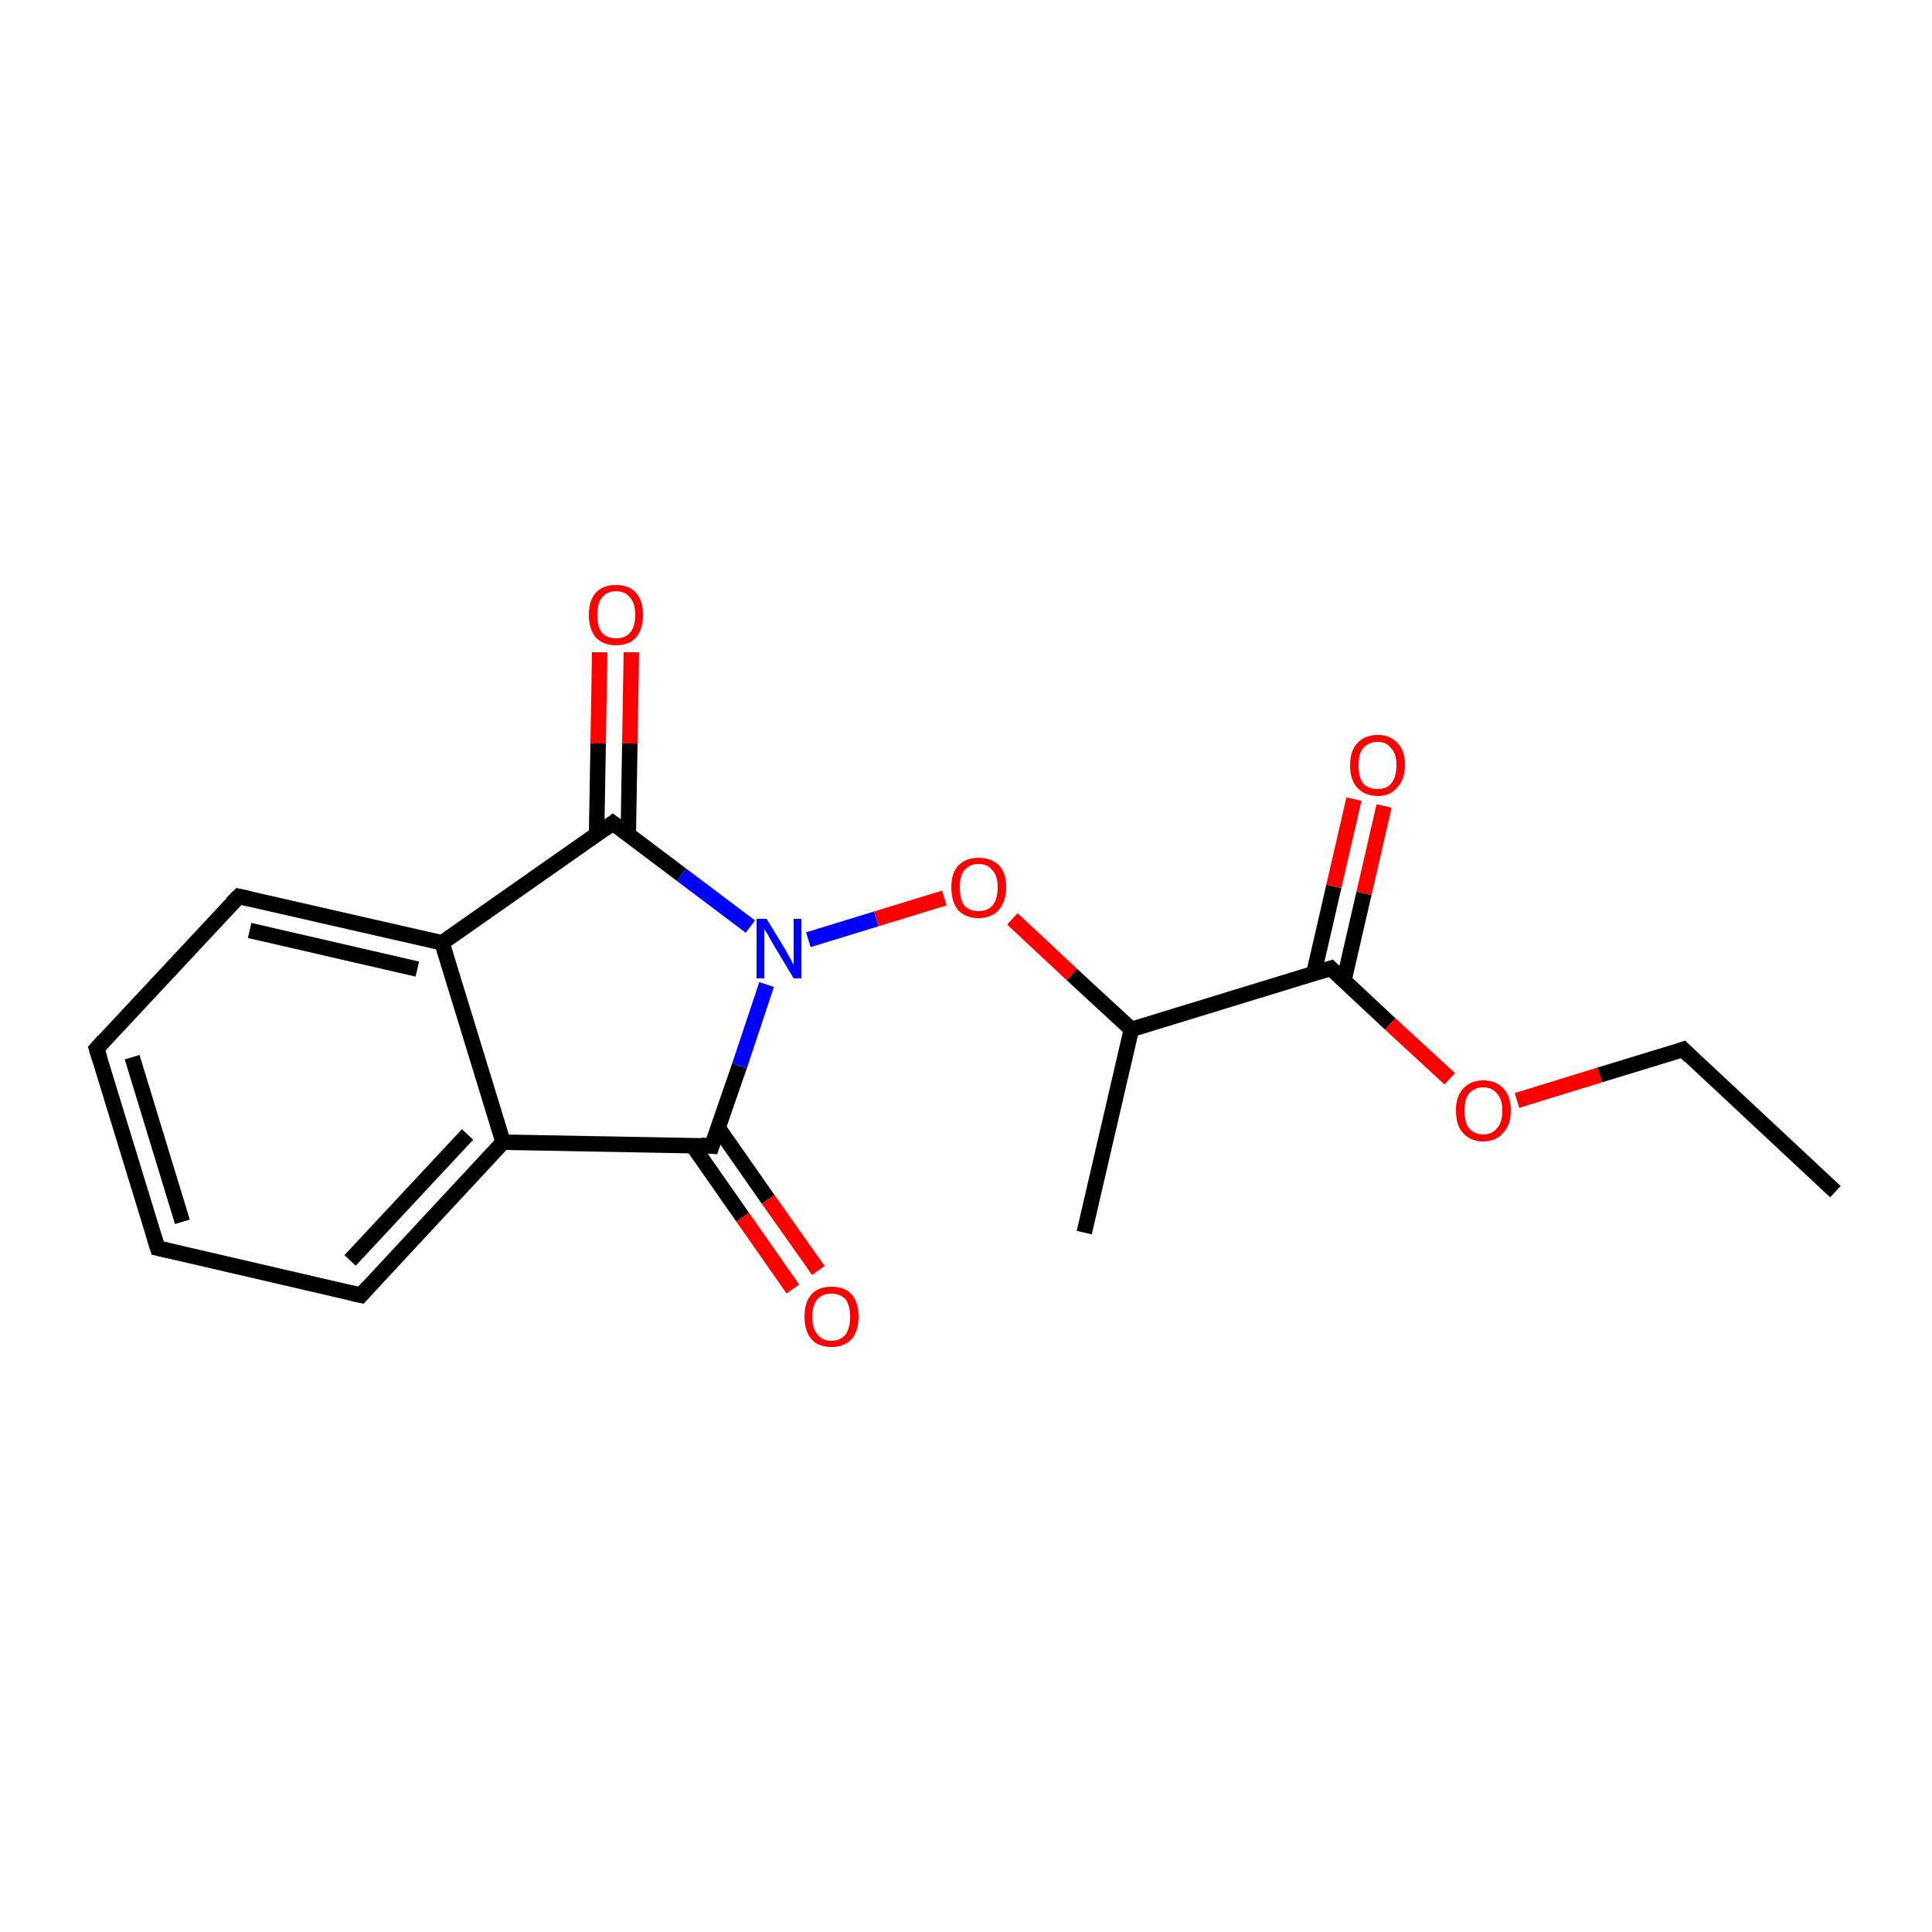 <?xml version='1.0' encoding='iso-8859-1'?>
<svg version='1.1' baseProfile='full'
              xmlns='http://www.w3.org/2000/svg'
                      xmlns:rdkit='http://www.rdkit.org/xml'
                      xmlns:xlink='http://www.w3.org/1999/xlink'
                  xml:space='preserve'
width='250px' height='250px' viewBox='0 0 250 250'>
<!-- END OF HEADER -->
<rect style='opacity:1.0;fill:#FFFFFF;stroke:none' width='250.0' height='250.0' x='0.0' y='0.0'> </rect>
<path class='bond-0 atom-0 atom-2' d='M 237.5,154.2 L 217.8,135.8' style='fill:none;fill-rule:evenodd;stroke:#000000;stroke-width:2.0px;stroke-linecap:butt;stroke-linejoin:miter;stroke-opacity:1' />
<path class='bond-1 atom-1 atom-7' d='M 140.3,159.5 L 146.4,133.2' style='fill:none;fill-rule:evenodd;stroke:#000000;stroke-width:2.0px;stroke-linecap:butt;stroke-linejoin:miter;stroke-opacity:1' />
<path class='bond-2 atom-2 atom-17' d='M 217.8,135.8 L 207.0,139.1' style='fill:none;fill-rule:evenodd;stroke:#000000;stroke-width:2.0px;stroke-linecap:butt;stroke-linejoin:miter;stroke-opacity:1' />
<path class='bond-2 atom-2 atom-17' d='M 207.0,139.1 L 196.3,142.4' style='fill:none;fill-rule:evenodd;stroke:#FF0000;stroke-width:2.0px;stroke-linecap:butt;stroke-linejoin:miter;stroke-opacity:1' />
<path class='bond-3 atom-3 atom-4' d='M 20.4,161.5 L 12.5,135.7' style='fill:none;fill-rule:evenodd;stroke:#000000;stroke-width:2.0px;stroke-linecap:butt;stroke-linejoin:miter;stroke-opacity:1' />
<path class='bond-3 atom-3 atom-4' d='M 23.6,158.1 L 17.1,136.8' style='fill:none;fill-rule:evenodd;stroke:#000000;stroke-width:2.0px;stroke-linecap:butt;stroke-linejoin:miter;stroke-opacity:1' />
<path class='bond-4 atom-3 atom-5' d='M 20.4,161.5 L 46.7,167.6' style='fill:none;fill-rule:evenodd;stroke:#000000;stroke-width:2.0px;stroke-linecap:butt;stroke-linejoin:miter;stroke-opacity:1' />
<path class='bond-5 atom-4 atom-6' d='M 12.5,135.7 L 30.9,116.0' style='fill:none;fill-rule:evenodd;stroke:#000000;stroke-width:2.0px;stroke-linecap:butt;stroke-linejoin:miter;stroke-opacity:1' />
<path class='bond-6 atom-5 atom-8' d='M 46.7,167.6 L 65.1,147.8' style='fill:none;fill-rule:evenodd;stroke:#000000;stroke-width:2.0px;stroke-linecap:butt;stroke-linejoin:miter;stroke-opacity:1' />
<path class='bond-6 atom-5 atom-8' d='M 45.3,163.1 L 60.5,146.8' style='fill:none;fill-rule:evenodd;stroke:#000000;stroke-width:2.0px;stroke-linecap:butt;stroke-linejoin:miter;stroke-opacity:1' />
<path class='bond-7 atom-6 atom-9' d='M 30.9,116.0 L 57.2,122.0' style='fill:none;fill-rule:evenodd;stroke:#000000;stroke-width:2.0px;stroke-linecap:butt;stroke-linejoin:miter;stroke-opacity:1' />
<path class='bond-7 atom-6 atom-9' d='M 32.3,120.4 L 54.0,125.4' style='fill:none;fill-rule:evenodd;stroke:#000000;stroke-width:2.0px;stroke-linecap:butt;stroke-linejoin:miter;stroke-opacity:1' />
<path class='bond-8 atom-7 atom-12' d='M 146.4,133.2 L 172.2,125.3' style='fill:none;fill-rule:evenodd;stroke:#000000;stroke-width:2.0px;stroke-linecap:butt;stroke-linejoin:miter;stroke-opacity:1' />
<path class='bond-9 atom-7 atom-18' d='M 146.4,133.2 L 138.7,126.1' style='fill:none;fill-rule:evenodd;stroke:#000000;stroke-width:2.0px;stroke-linecap:butt;stroke-linejoin:miter;stroke-opacity:1' />
<path class='bond-9 atom-7 atom-18' d='M 138.7,126.1 L 131.0,118.9' style='fill:none;fill-rule:evenodd;stroke:#FF0000;stroke-width:2.0px;stroke-linecap:butt;stroke-linejoin:miter;stroke-opacity:1' />
<path class='bond-10 atom-8 atom-9' d='M 65.1,147.8 L 57.2,122.0' style='fill:none;fill-rule:evenodd;stroke:#000000;stroke-width:2.0px;stroke-linecap:butt;stroke-linejoin:miter;stroke-opacity:1' />
<path class='bond-11 atom-8 atom-10' d='M 65.1,147.8 L 92.1,148.3' style='fill:none;fill-rule:evenodd;stroke:#000000;stroke-width:2.0px;stroke-linecap:butt;stroke-linejoin:miter;stroke-opacity:1' />
<path class='bond-12 atom-9 atom-11' d='M 57.2,122.0 L 79.3,106.5' style='fill:none;fill-rule:evenodd;stroke:#000000;stroke-width:2.0px;stroke-linecap:butt;stroke-linejoin:miter;stroke-opacity:1' />
<path class='bond-13 atom-10 atom-13' d='M 92.1,148.3 L 95.7,137.9' style='fill:none;fill-rule:evenodd;stroke:#000000;stroke-width:2.0px;stroke-linecap:butt;stroke-linejoin:miter;stroke-opacity:1' />
<path class='bond-13 atom-10 atom-13' d='M 95.7,137.9 L 99.2,127.4' style='fill:none;fill-rule:evenodd;stroke:#0000FF;stroke-width:2.0px;stroke-linecap:butt;stroke-linejoin:miter;stroke-opacity:1' />
<path class='bond-14 atom-10 atom-14' d='M 89.6,148.2 L 96.1,157.5' style='fill:none;fill-rule:evenodd;stroke:#000000;stroke-width:2.0px;stroke-linecap:butt;stroke-linejoin:miter;stroke-opacity:1' />
<path class='bond-14 atom-10 atom-14' d='M 96.1,157.5 L 102.6,166.8' style='fill:none;fill-rule:evenodd;stroke:#FF0000;stroke-width:2.0px;stroke-linecap:butt;stroke-linejoin:miter;stroke-opacity:1' />
<path class='bond-14 atom-10 atom-14' d='M 92.9,145.9 L 99.4,155.2' style='fill:none;fill-rule:evenodd;stroke:#000000;stroke-width:2.0px;stroke-linecap:butt;stroke-linejoin:miter;stroke-opacity:1' />
<path class='bond-14 atom-10 atom-14' d='M 99.4,155.2 L 105.9,164.4' style='fill:none;fill-rule:evenodd;stroke:#FF0000;stroke-width:2.0px;stroke-linecap:butt;stroke-linejoin:miter;stroke-opacity:1' />
<path class='bond-15 atom-11 atom-13' d='M 79.3,106.5 L 88.2,113.2' style='fill:none;fill-rule:evenodd;stroke:#000000;stroke-width:2.0px;stroke-linecap:butt;stroke-linejoin:miter;stroke-opacity:1' />
<path class='bond-15 atom-11 atom-13' d='M 88.2,113.2 L 97.1,119.9' style='fill:none;fill-rule:evenodd;stroke:#0000FF;stroke-width:2.0px;stroke-linecap:butt;stroke-linejoin:miter;stroke-opacity:1' />
<path class='bond-16 atom-11 atom-15' d='M 81.3,108.0 L 81.5,96.2' style='fill:none;fill-rule:evenodd;stroke:#000000;stroke-width:2.0px;stroke-linecap:butt;stroke-linejoin:miter;stroke-opacity:1' />
<path class='bond-16 atom-11 atom-15' d='M 81.5,96.2 L 81.7,84.4' style='fill:none;fill-rule:evenodd;stroke:#FF0000;stroke-width:2.0px;stroke-linecap:butt;stroke-linejoin:miter;stroke-opacity:1' />
<path class='bond-16 atom-11 atom-15' d='M 77.2,107.9 L 77.4,96.2' style='fill:none;fill-rule:evenodd;stroke:#000000;stroke-width:2.0px;stroke-linecap:butt;stroke-linejoin:miter;stroke-opacity:1' />
<path class='bond-16 atom-11 atom-15' d='M 77.4,96.2 L 77.6,84.4' style='fill:none;fill-rule:evenodd;stroke:#FF0000;stroke-width:2.0px;stroke-linecap:butt;stroke-linejoin:miter;stroke-opacity:1' />
<path class='bond-17 atom-12 atom-16' d='M 173.9,126.9 L 176.5,115.6' style='fill:none;fill-rule:evenodd;stroke:#000000;stroke-width:2.0px;stroke-linecap:butt;stroke-linejoin:miter;stroke-opacity:1' />
<path class='bond-17 atom-12 atom-16' d='M 176.5,115.6 L 179.1,104.3' style='fill:none;fill-rule:evenodd;stroke:#FF0000;stroke-width:2.0px;stroke-linecap:butt;stroke-linejoin:miter;stroke-opacity:1' />
<path class='bond-17 atom-12 atom-16' d='M 170.0,126.0 L 172.6,114.7' style='fill:none;fill-rule:evenodd;stroke:#000000;stroke-width:2.0px;stroke-linecap:butt;stroke-linejoin:miter;stroke-opacity:1' />
<path class='bond-17 atom-12 atom-16' d='M 172.6,114.7 L 175.2,103.4' style='fill:none;fill-rule:evenodd;stroke:#FF0000;stroke-width:2.0px;stroke-linecap:butt;stroke-linejoin:miter;stroke-opacity:1' />
<path class='bond-18 atom-12 atom-17' d='M 172.2,125.3 L 179.9,132.5' style='fill:none;fill-rule:evenodd;stroke:#000000;stroke-width:2.0px;stroke-linecap:butt;stroke-linejoin:miter;stroke-opacity:1' />
<path class='bond-18 atom-12 atom-17' d='M 179.9,132.5 L 187.6,139.6' style='fill:none;fill-rule:evenodd;stroke:#FF0000;stroke-width:2.0px;stroke-linecap:butt;stroke-linejoin:miter;stroke-opacity:1' />
<path class='bond-19 atom-13 atom-18' d='M 104.6,121.6 L 113.4,118.9' style='fill:none;fill-rule:evenodd;stroke:#0000FF;stroke-width:2.0px;stroke-linecap:butt;stroke-linejoin:miter;stroke-opacity:1' />
<path class='bond-19 atom-13 atom-18' d='M 113.4,118.9 L 122.2,116.2' style='fill:none;fill-rule:evenodd;stroke:#FF0000;stroke-width:2.0px;stroke-linecap:butt;stroke-linejoin:miter;stroke-opacity:1' />
<path d='M 218.7,136.7 L 217.8,135.8 L 217.2,136.0' style='fill:none;stroke:#000000;stroke-width:2.0px;stroke-linecap:butt;stroke-linejoin:miter;stroke-opacity:1;' />
<path d='M 20.0,160.2 L 20.4,161.5 L 21.7,161.8' style='fill:none;stroke:#000000;stroke-width:2.0px;stroke-linecap:butt;stroke-linejoin:miter;stroke-opacity:1;' />
<path d='M 12.9,137.0 L 12.5,135.7 L 13.4,134.7' style='fill:none;stroke:#000000;stroke-width:2.0px;stroke-linecap:butt;stroke-linejoin:miter;stroke-opacity:1;' />
<path d='M 45.4,167.3 L 46.7,167.6 L 47.6,166.6' style='fill:none;stroke:#000000;stroke-width:2.0px;stroke-linecap:butt;stroke-linejoin:miter;stroke-opacity:1;' />
<path d='M 30.0,116.9 L 30.9,116.0 L 32.2,116.3' style='fill:none;stroke:#000000;stroke-width:2.0px;stroke-linecap:butt;stroke-linejoin:miter;stroke-opacity:1;' />
<path d='M 90.7,148.2 L 92.1,148.3 L 92.3,147.7' style='fill:none;stroke:#000000;stroke-width:2.0px;stroke-linecap:butt;stroke-linejoin:miter;stroke-opacity:1;' />
<path d='M 78.2,107.3 L 79.3,106.5 L 79.7,106.8' style='fill:none;stroke:#000000;stroke-width:2.0px;stroke-linecap:butt;stroke-linejoin:miter;stroke-opacity:1;' />
<path d='M 170.9,125.7 L 172.2,125.3 L 172.6,125.7' style='fill:none;stroke:#000000;stroke-width:2.0px;stroke-linecap:butt;stroke-linejoin:miter;stroke-opacity:1;' />
<path class='atom-13' d='M 99.2 118.9
L 101.7 123.0
Q 101.9 123.4, 102.3 124.1
Q 102.7 124.8, 102.7 124.9
L 102.7 118.9
L 103.7 118.9
L 103.7 126.6
L 102.7 126.6
L 100.0 122.1
Q 99.7 121.6, 99.4 121.0
Q 99.0 120.4, 98.9 120.2
L 98.9 126.6
L 97.9 126.6
L 97.9 118.9
L 99.2 118.9
' fill='#0000FF'/>
<path class='atom-14' d='M 104.1 170.4
Q 104.1 168.5, 105.0 167.5
Q 105.9 166.5, 107.6 166.5
Q 109.3 166.5, 110.2 167.5
Q 111.1 168.5, 111.1 170.4
Q 111.1 172.2, 110.2 173.3
Q 109.2 174.3, 107.6 174.3
Q 105.9 174.3, 105.0 173.3
Q 104.1 172.2, 104.1 170.4
M 107.6 173.5
Q 108.7 173.5, 109.4 172.7
Q 110.0 171.9, 110.0 170.4
Q 110.0 168.9, 109.4 168.1
Q 108.7 167.4, 107.6 167.4
Q 106.4 167.4, 105.8 168.1
Q 105.1 168.9, 105.1 170.4
Q 105.1 171.9, 105.8 172.7
Q 106.4 173.5, 107.6 173.5
' fill='#FF0000'/>
<path class='atom-15' d='M 76.2 79.6
Q 76.2 77.7, 77.1 76.7
Q 78.0 75.7, 79.7 75.7
Q 81.4 75.7, 82.3 76.7
Q 83.2 77.7, 83.2 79.6
Q 83.2 81.4, 82.3 82.5
Q 81.4 83.5, 79.7 83.5
Q 78.1 83.5, 77.1 82.5
Q 76.2 81.4, 76.2 79.6
M 79.7 82.6
Q 80.9 82.6, 81.5 81.9
Q 82.2 81.1, 82.2 79.6
Q 82.2 78.0, 81.5 77.3
Q 80.9 76.5, 79.7 76.5
Q 78.6 76.5, 77.9 77.3
Q 77.3 78.0, 77.3 79.6
Q 77.3 81.1, 77.9 81.9
Q 78.6 82.6, 79.7 82.6
' fill='#FF0000'/>
<path class='atom-16' d='M 174.7 99.0
Q 174.7 97.2, 175.6 96.2
Q 176.6 95.1, 178.3 95.1
Q 179.9 95.1, 180.9 96.2
Q 181.8 97.2, 181.8 99.0
Q 181.8 100.9, 180.8 101.9
Q 179.9 103.0, 178.3 103.0
Q 176.6 103.0, 175.6 101.9
Q 174.7 100.9, 174.7 99.0
M 178.3 102.1
Q 179.4 102.1, 180.0 101.4
Q 180.7 100.6, 180.7 99.0
Q 180.7 97.5, 180.0 96.8
Q 179.4 96.0, 178.3 96.0
Q 177.1 96.0, 176.4 96.8
Q 175.8 97.5, 175.8 99.0
Q 175.8 100.6, 176.4 101.4
Q 177.1 102.1, 178.3 102.1
' fill='#FF0000'/>
<path class='atom-17' d='M 188.4 143.7
Q 188.4 141.9, 189.3 140.9
Q 190.3 139.8, 191.9 139.8
Q 193.6 139.8, 194.6 140.9
Q 195.5 141.9, 195.5 143.7
Q 195.5 145.6, 194.5 146.6
Q 193.6 147.7, 191.9 147.7
Q 190.3 147.7, 189.3 146.6
Q 188.4 145.6, 188.4 143.7
M 191.9 146.8
Q 193.1 146.8, 193.7 146.0
Q 194.4 145.3, 194.4 143.7
Q 194.4 142.2, 193.7 141.5
Q 193.1 140.7, 191.9 140.7
Q 190.8 140.7, 190.1 141.5
Q 189.5 142.2, 189.5 143.7
Q 189.5 145.3, 190.1 146.0
Q 190.8 146.8, 191.9 146.8
' fill='#FF0000'/>
<path class='atom-18' d='M 123.1 114.8
Q 123.1 113.0, 124.0 112.0
Q 125.0 111.0, 126.6 111.0
Q 128.3 111.0, 129.3 112.0
Q 130.2 113.0, 130.2 114.8
Q 130.2 116.7, 129.2 117.8
Q 128.3 118.8, 126.6 118.8
Q 125.0 118.8, 124.0 117.8
Q 123.1 116.7, 123.1 114.8
M 126.6 117.9
Q 127.8 117.9, 128.4 117.2
Q 129.1 116.4, 129.1 114.8
Q 129.1 113.3, 128.4 112.6
Q 127.8 111.8, 126.6 111.8
Q 125.5 111.8, 124.8 112.6
Q 124.2 113.3, 124.2 114.8
Q 124.2 116.4, 124.8 117.2
Q 125.5 117.9, 126.6 117.9
' fill='#FF0000'/>
</svg>
